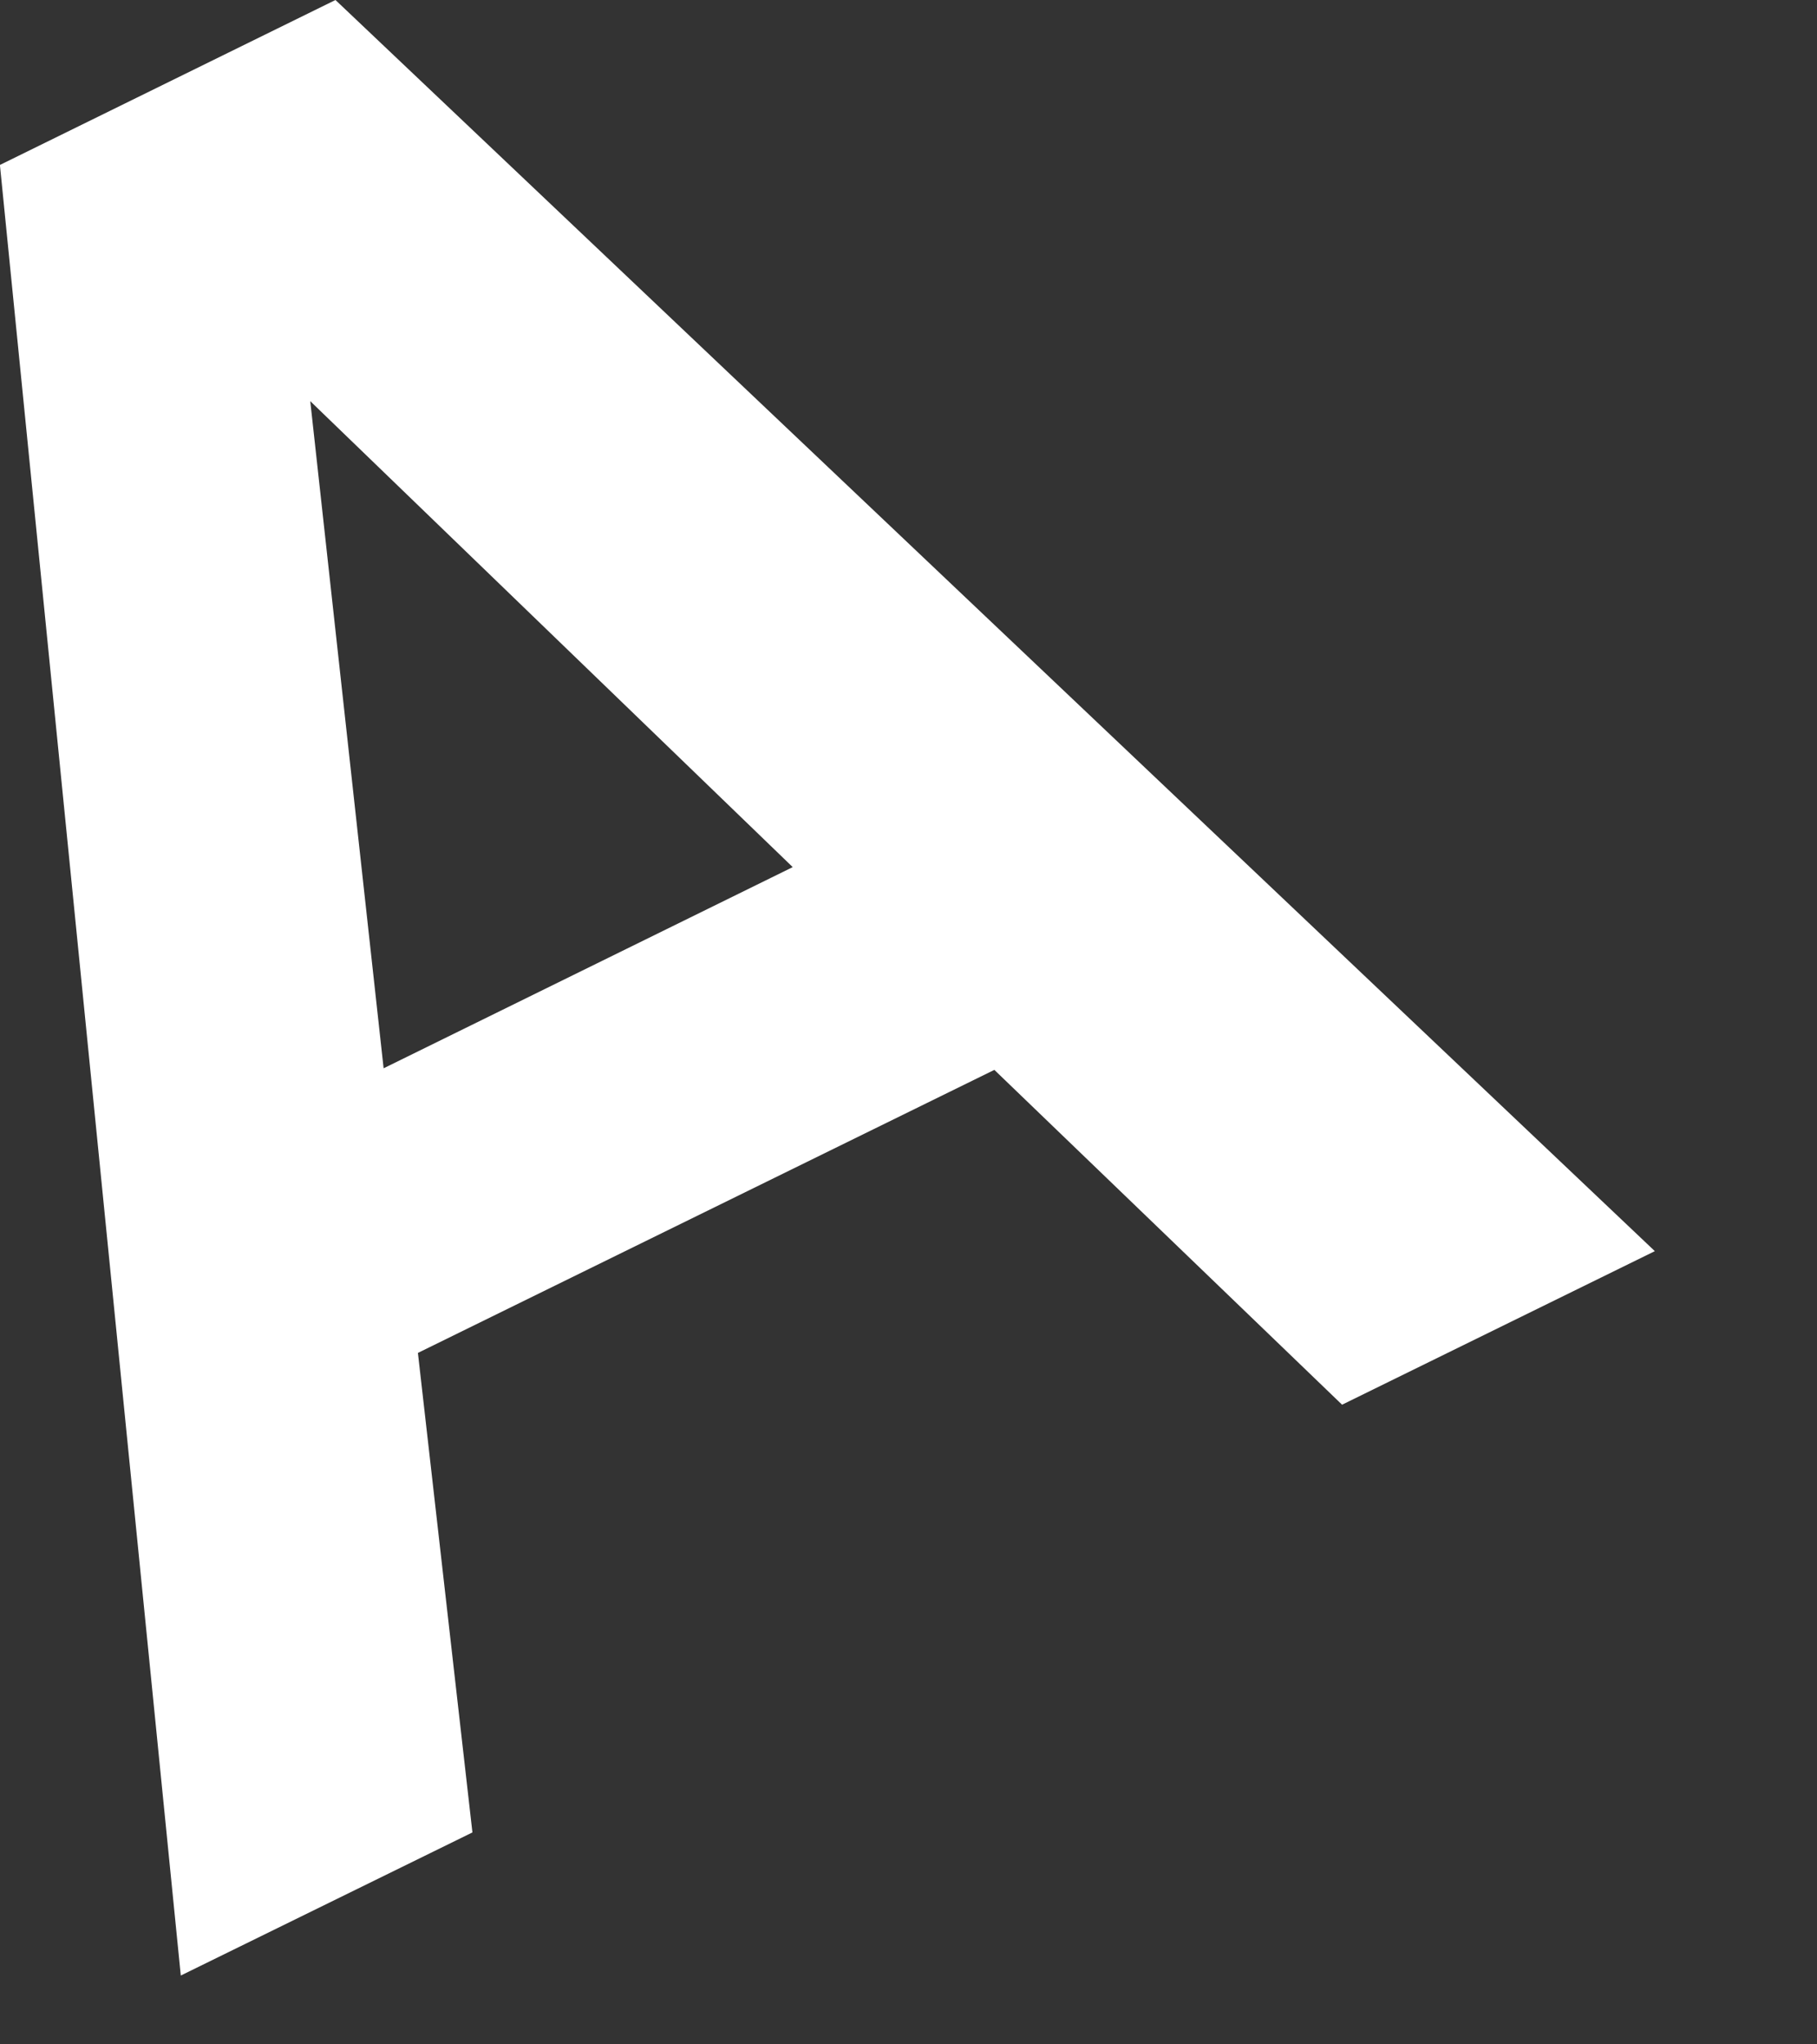 <?xml version="1.0" encoding="utf-8"?>
<svg xmlns="http://www.w3.org/2000/svg" fill="none" height="100%" overflow="visible" preserveAspectRatio="none" style="display: block;" viewBox="0 0 8 9" width="100%">
<rect x="0" y="0" width="8" height="9" fill="#333333" stroke="none"/>
<path d="M3.493 3.82L1.366 1.766L1.689 4.703L3.493 3.816V3.82ZM0 0.726L1.477 0L7.286 5.508L5.909 6.184L4.378 4.71L1.84 5.956L2.08 8.067L0.796 8.697L0 0.73V0.726Z" fill="white" id="Vector"/>
</svg>